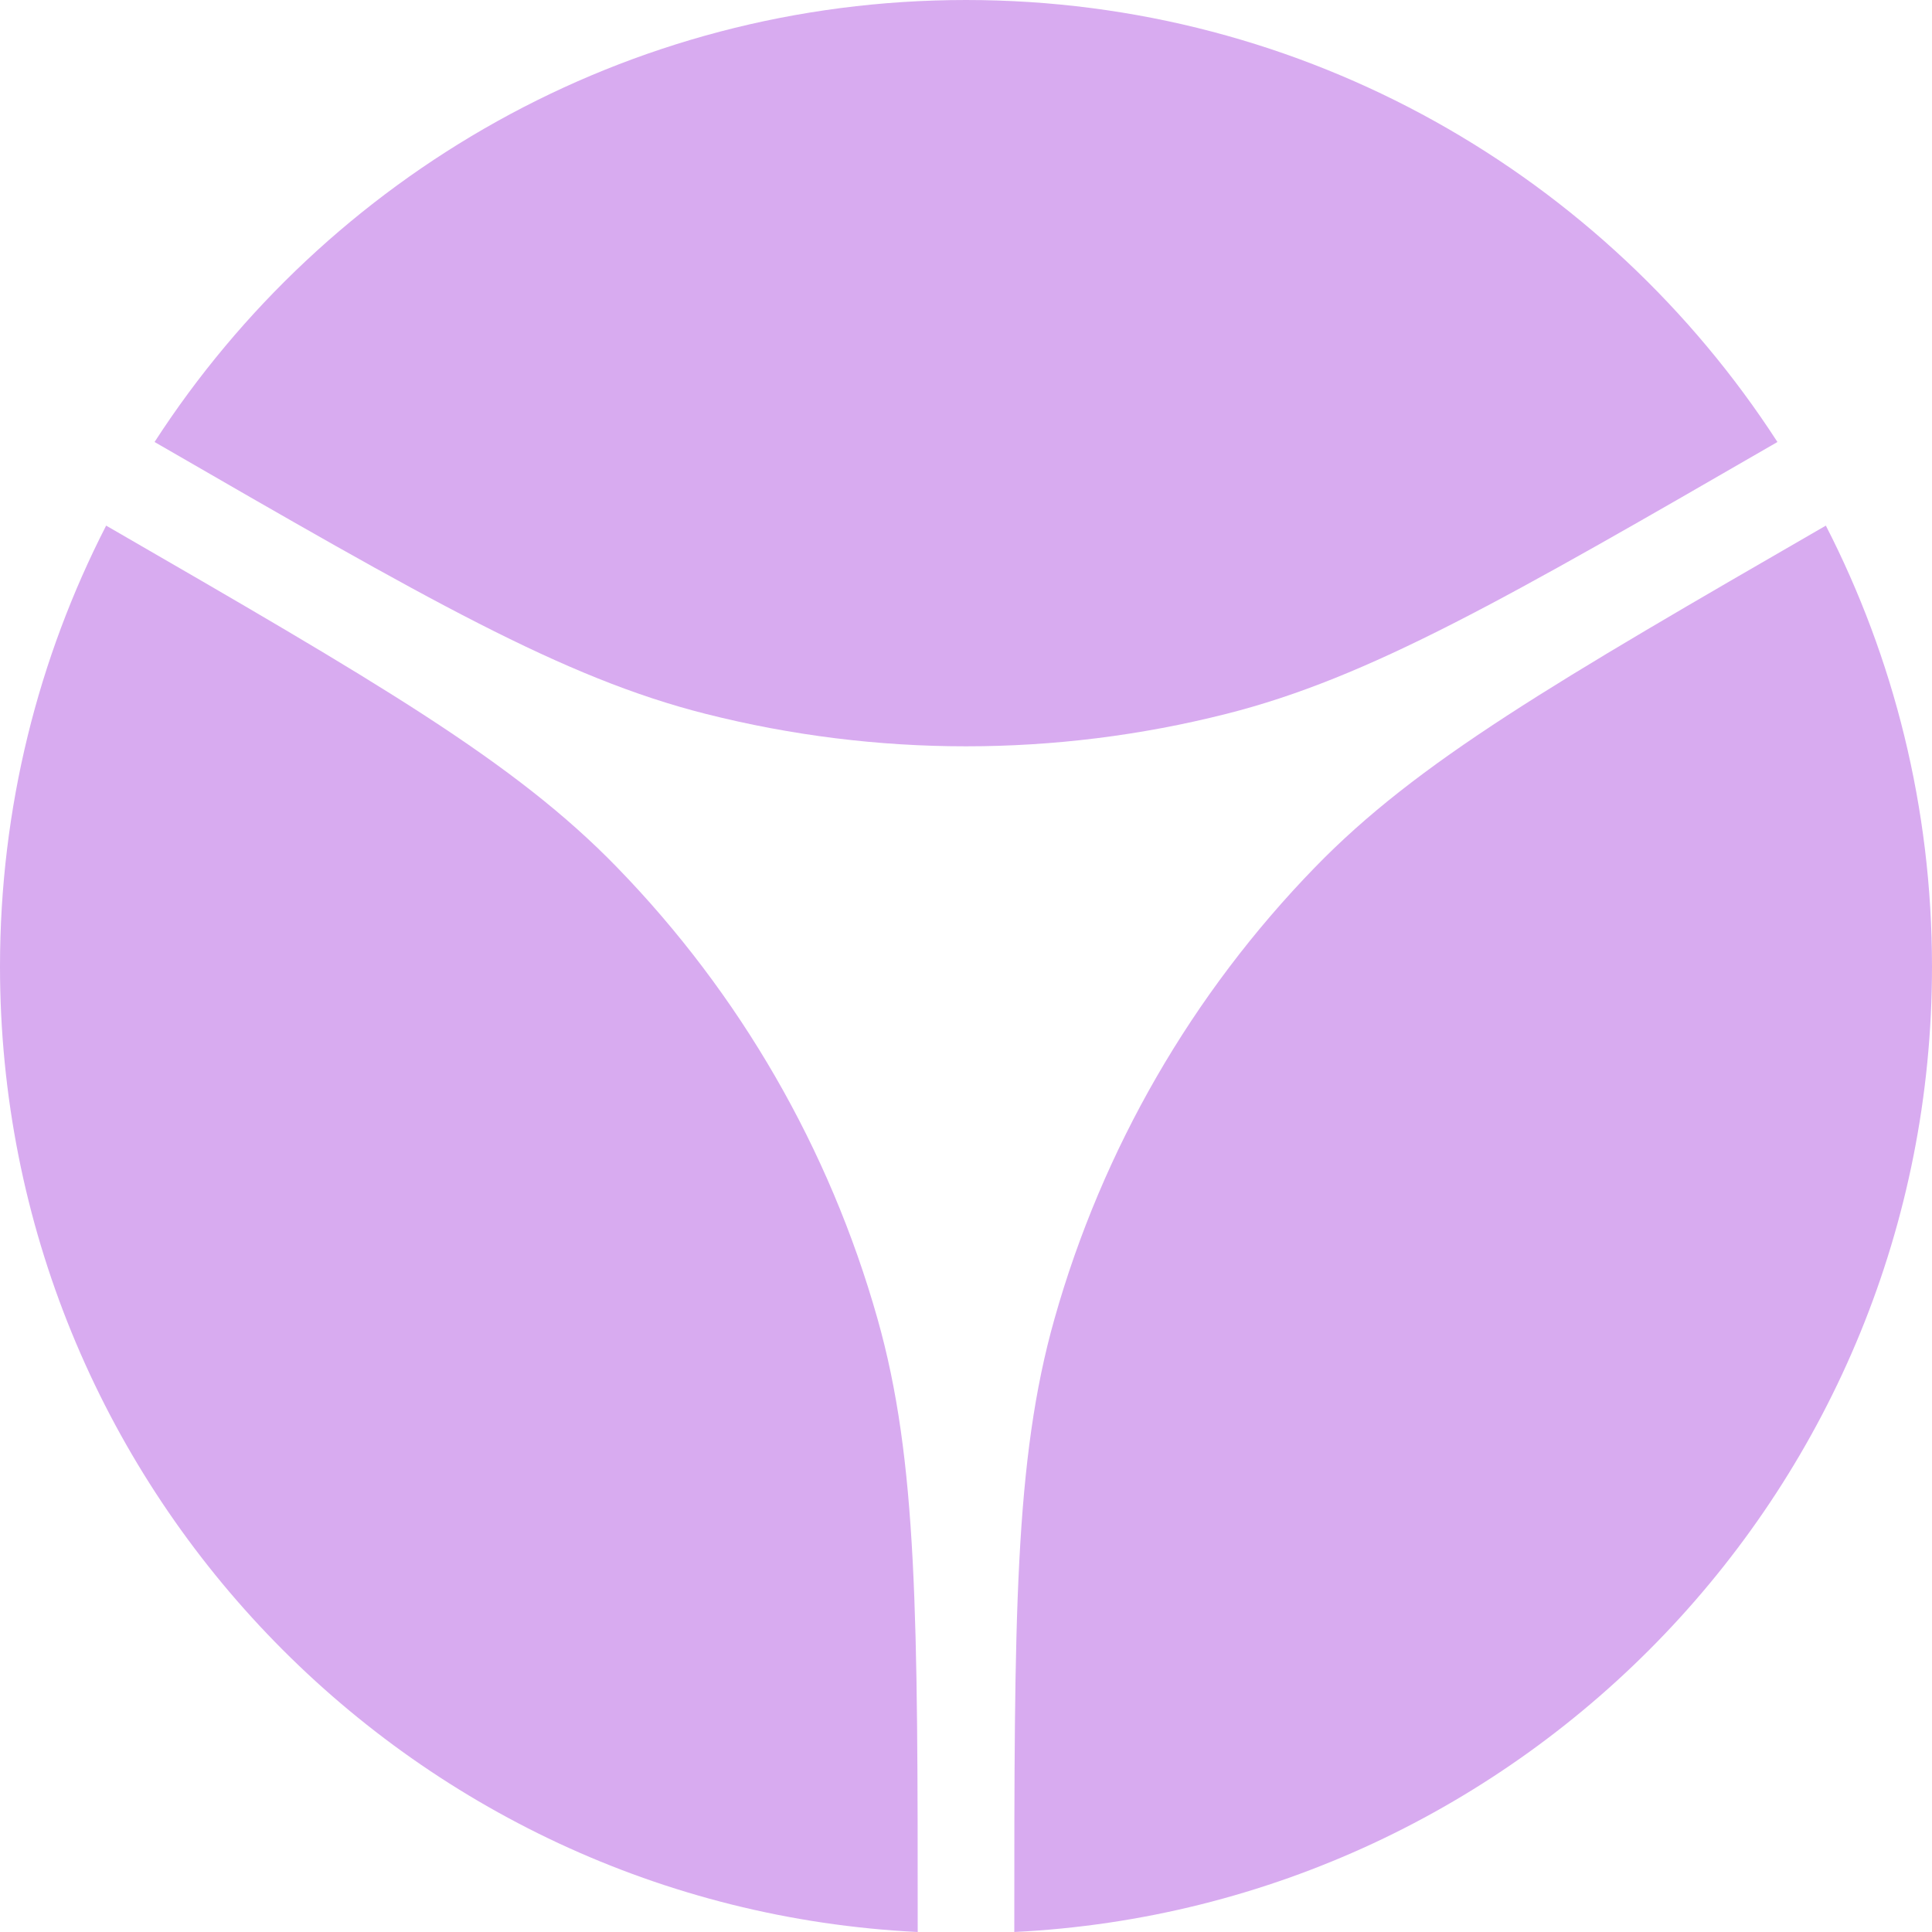 <svg width="18" height="18" viewBox="0 0 18 18" fill="none" xmlns="http://www.w3.org/2000/svg">
<path d="M9.45 18C14.211 17.765 18 13.828 18 9.006C18 7.526 17.643 6.129 17.011 4.897C14.476 6.362 13.209 7.094 12.251 8.081C11.106 9.259 10.272 10.704 9.825 12.285C9.45 13.609 9.45 15.072 9.45 18Z" fill="#D8ABF0"/>
<path d="M8.55 18C3.789 17.765 0 13.828 0 9.006C0 7.526 0.357 6.129 0.989 4.897C3.524 6.362 4.791 7.094 5.749 8.081C6.894 9.259 7.728 10.704 8.175 12.285C8.55 13.609 8.55 15.072 8.55 18Z" fill="#D8ABF0"/>
<path d="M1.44 4.118C3.974 5.582 5.241 6.314 6.575 6.651C8.167 7.054 9.833 7.054 11.425 6.651C12.759 6.314 14.026 5.582 16.56 4.118C14.957 1.64 12.17 0 9 0C5.83 0 3.043 1.64 1.44 4.118Z" fill="#D8ABF0"/>
</svg>

